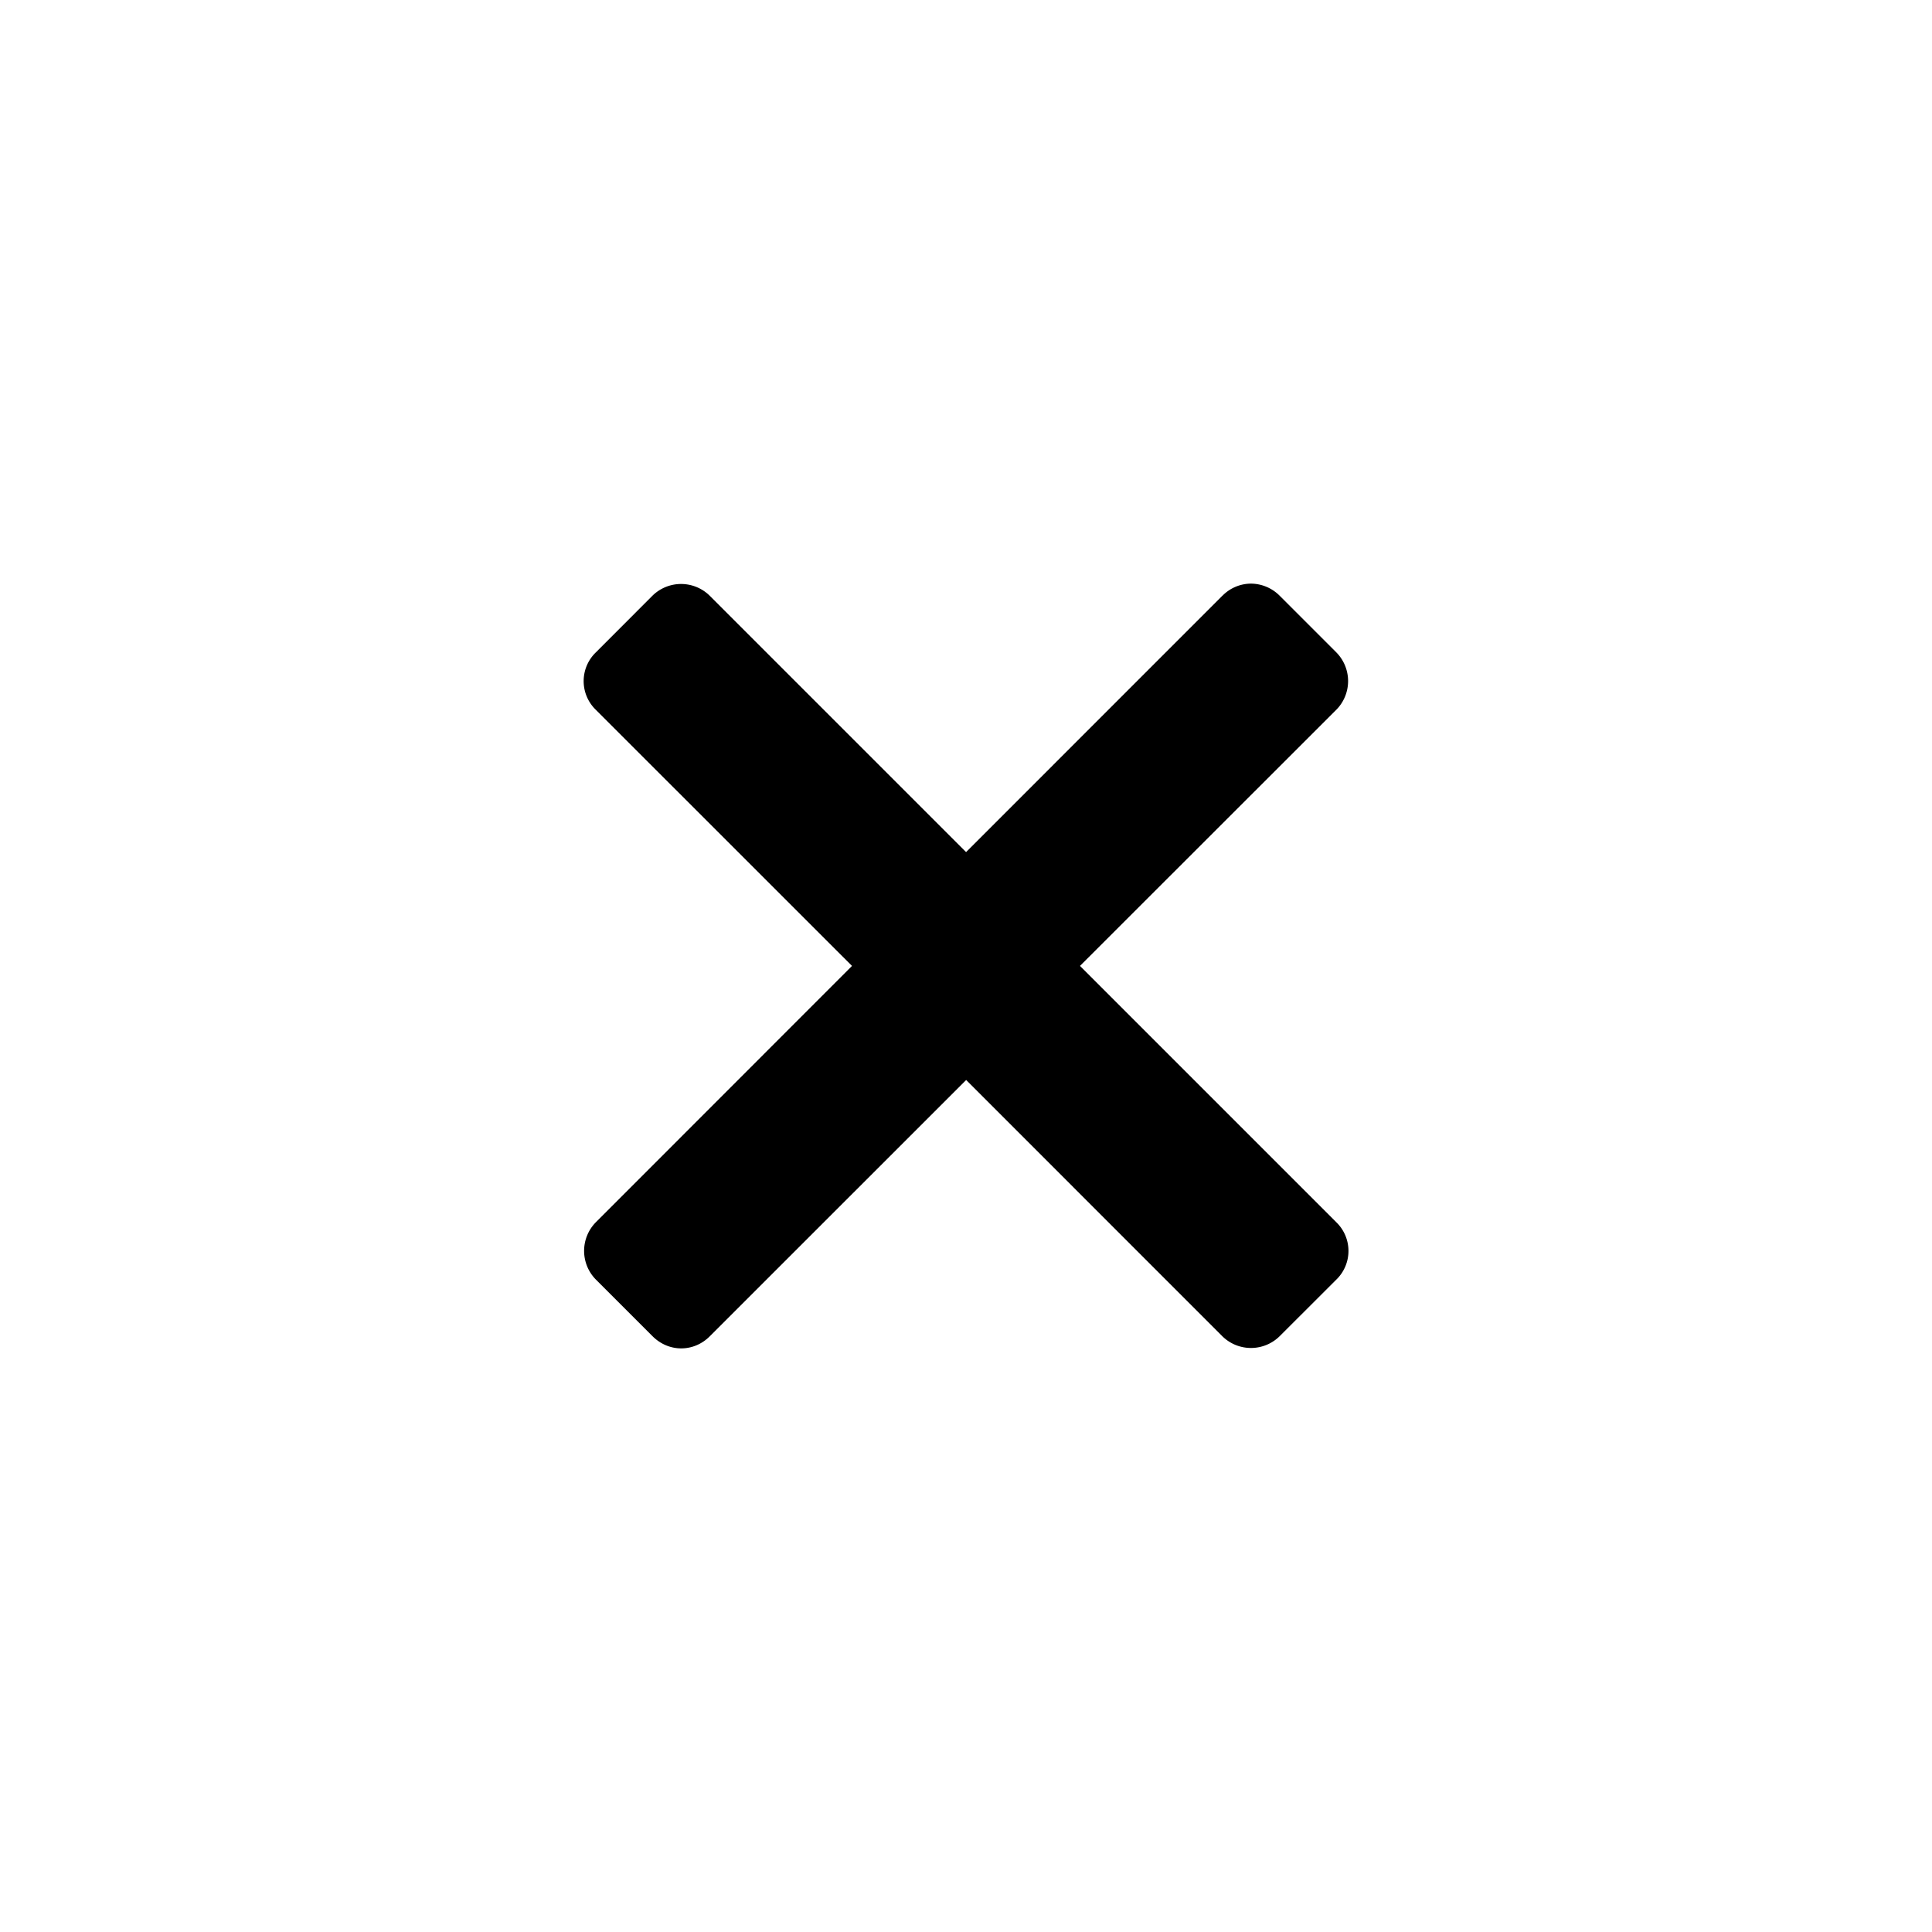 <svg width="24" height="24" viewBox="0 0 24 24"><path d="M15.185 7.4l-3.184 3.185-3.186-3.186a.507.507 0 0 0-.712.003l-.7.701a.496.496 0 0 0-.004.712l3.185 3.184L7.4 15.185a.507.507 0 0 0 .004.712l.7.7c.206.207.516.2.712.004l3.186-3.185 3.184 3.185a.507.507 0 0 0 .712-.004l.701-.7a.496.496 0 0 0 .003-.712l-3.186-3.186 3.186-3.184a.507.507 0 0 0-.003-.712l-.7-.7a.508.508 0 0 0-.36-.153.5.5 0 0 0-.353.15z" fill="currentColor" fill-rule="evenodd"/></svg>